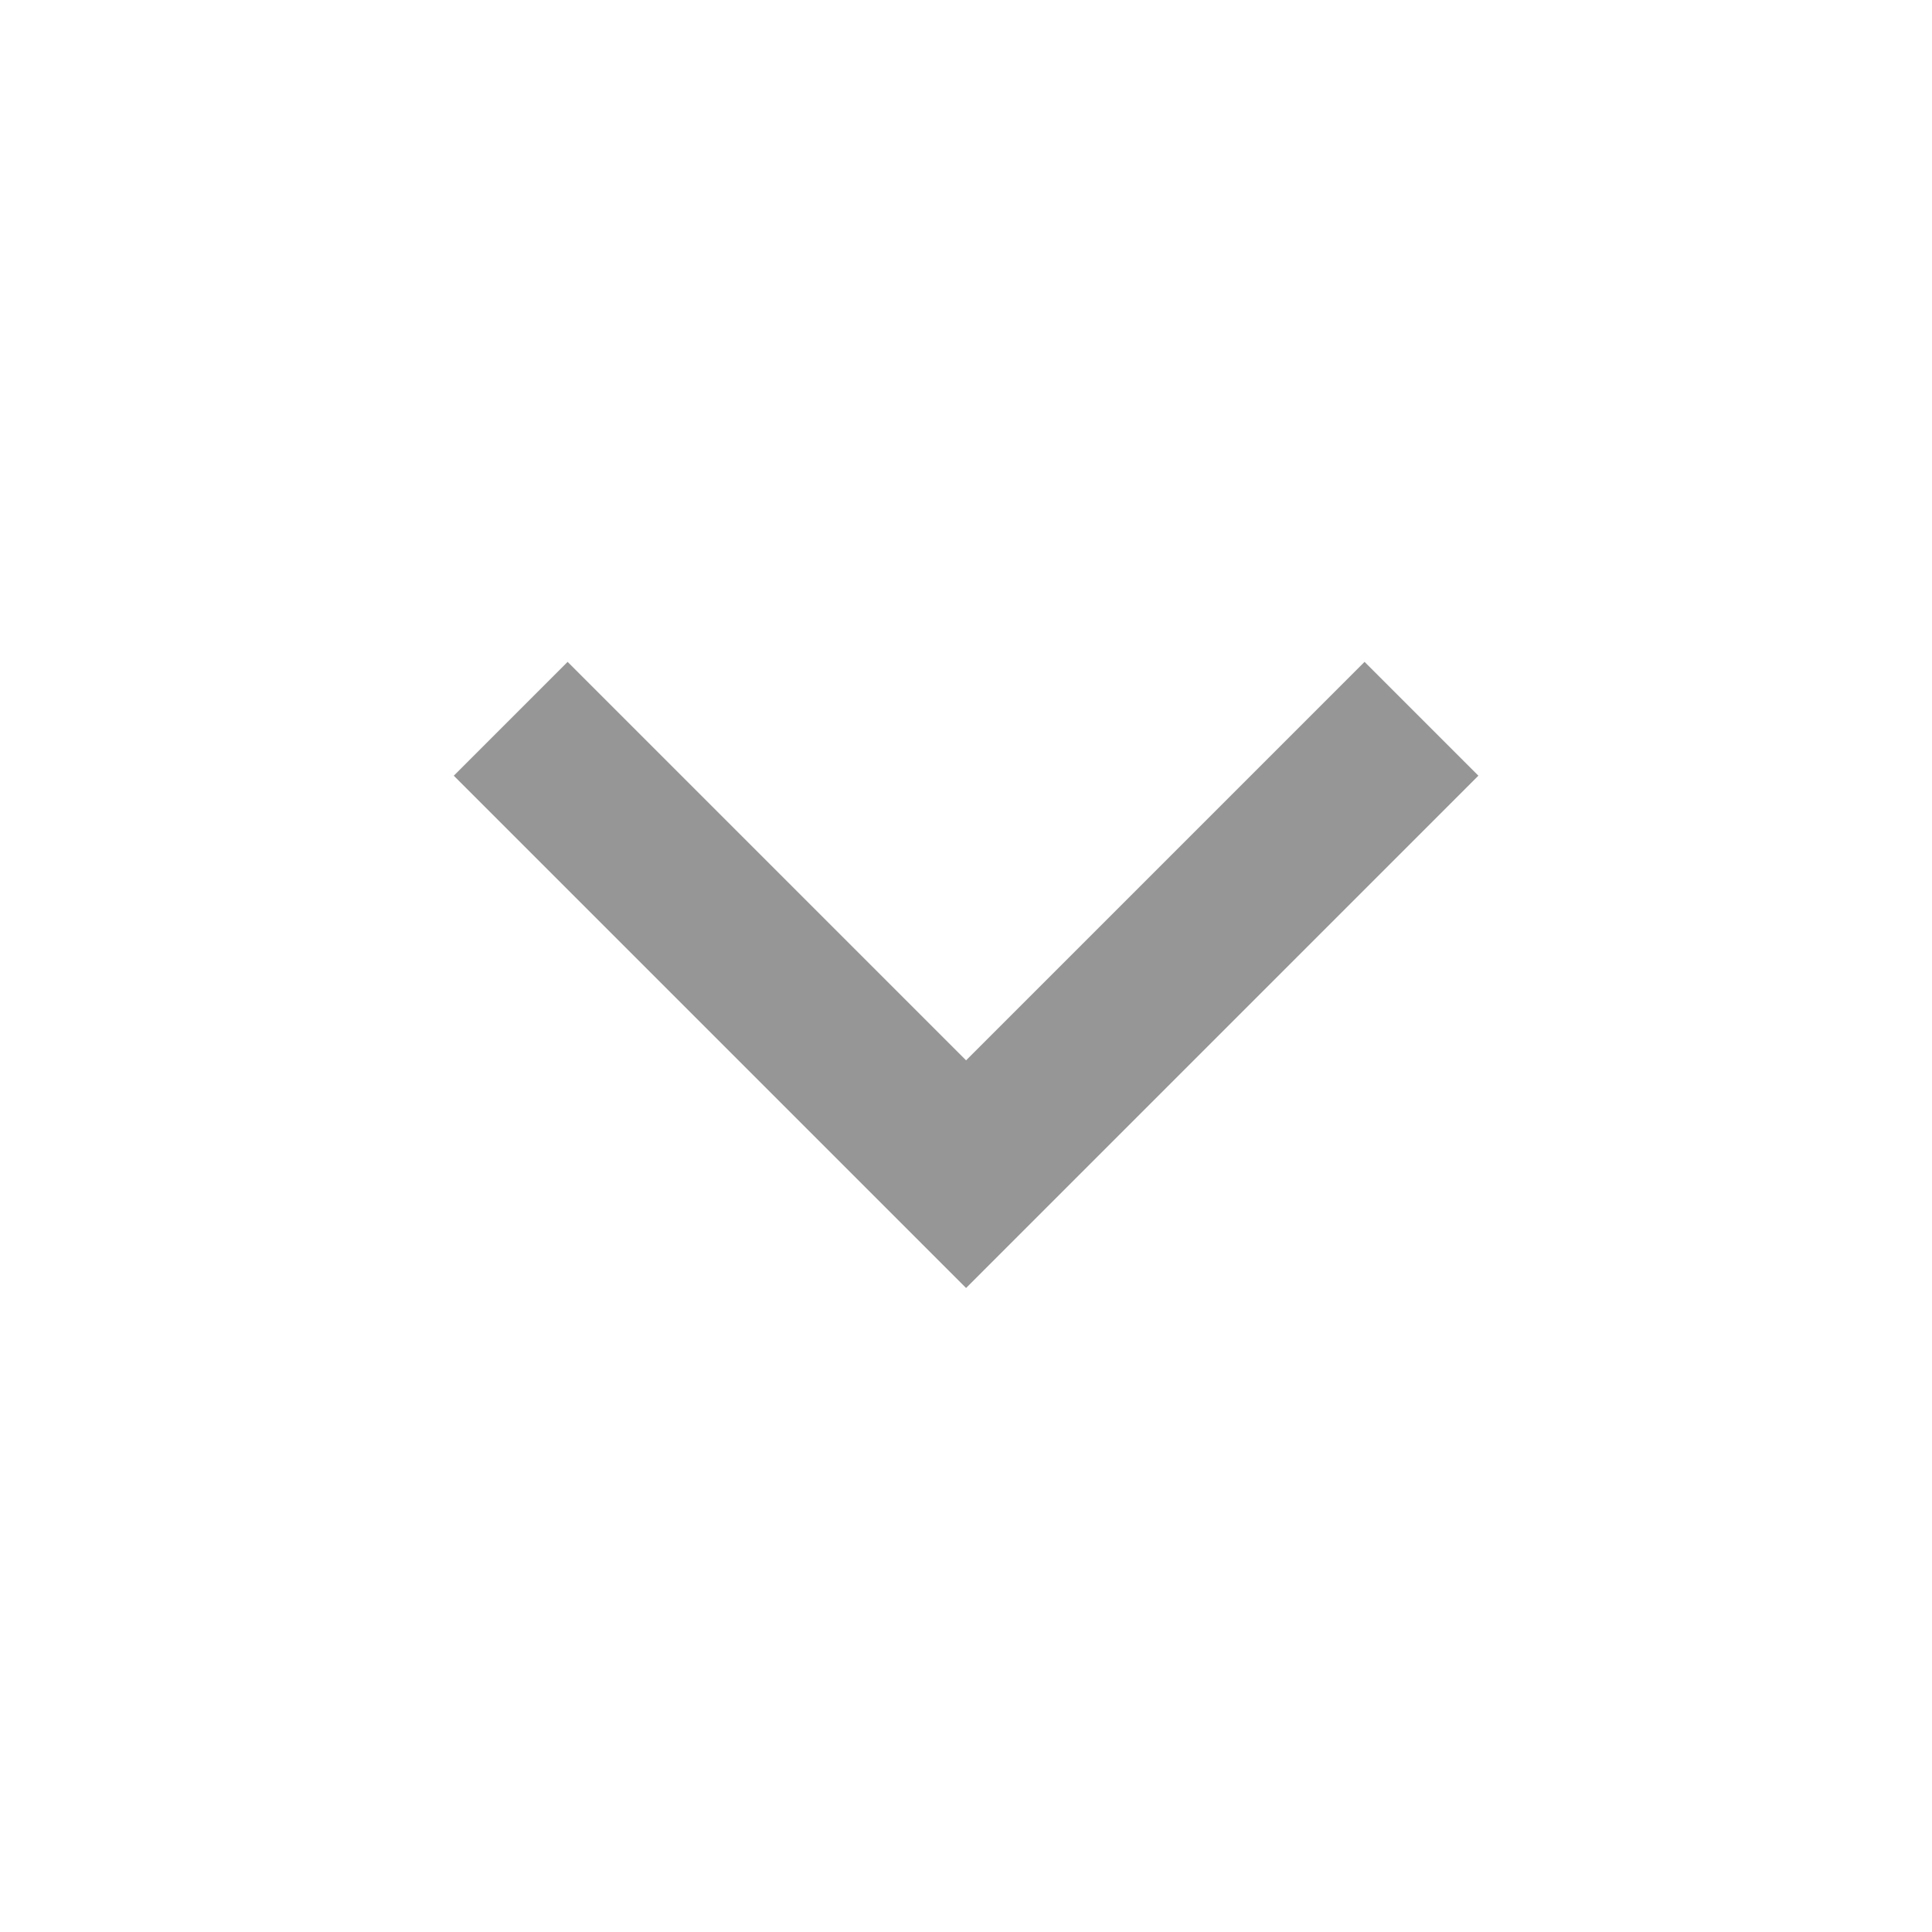 <svg width="24" height="24" viewBox="0 0 24 24" fill="none" xmlns="http://www.w3.org/2000/svg">
<path d="M12.001 13.172L7.051 8.222L5.637 9.636L12.001 16L18.365 9.636L16.951 8.222L12.001 13.172Z" fill="#969696"/>
</svg>
